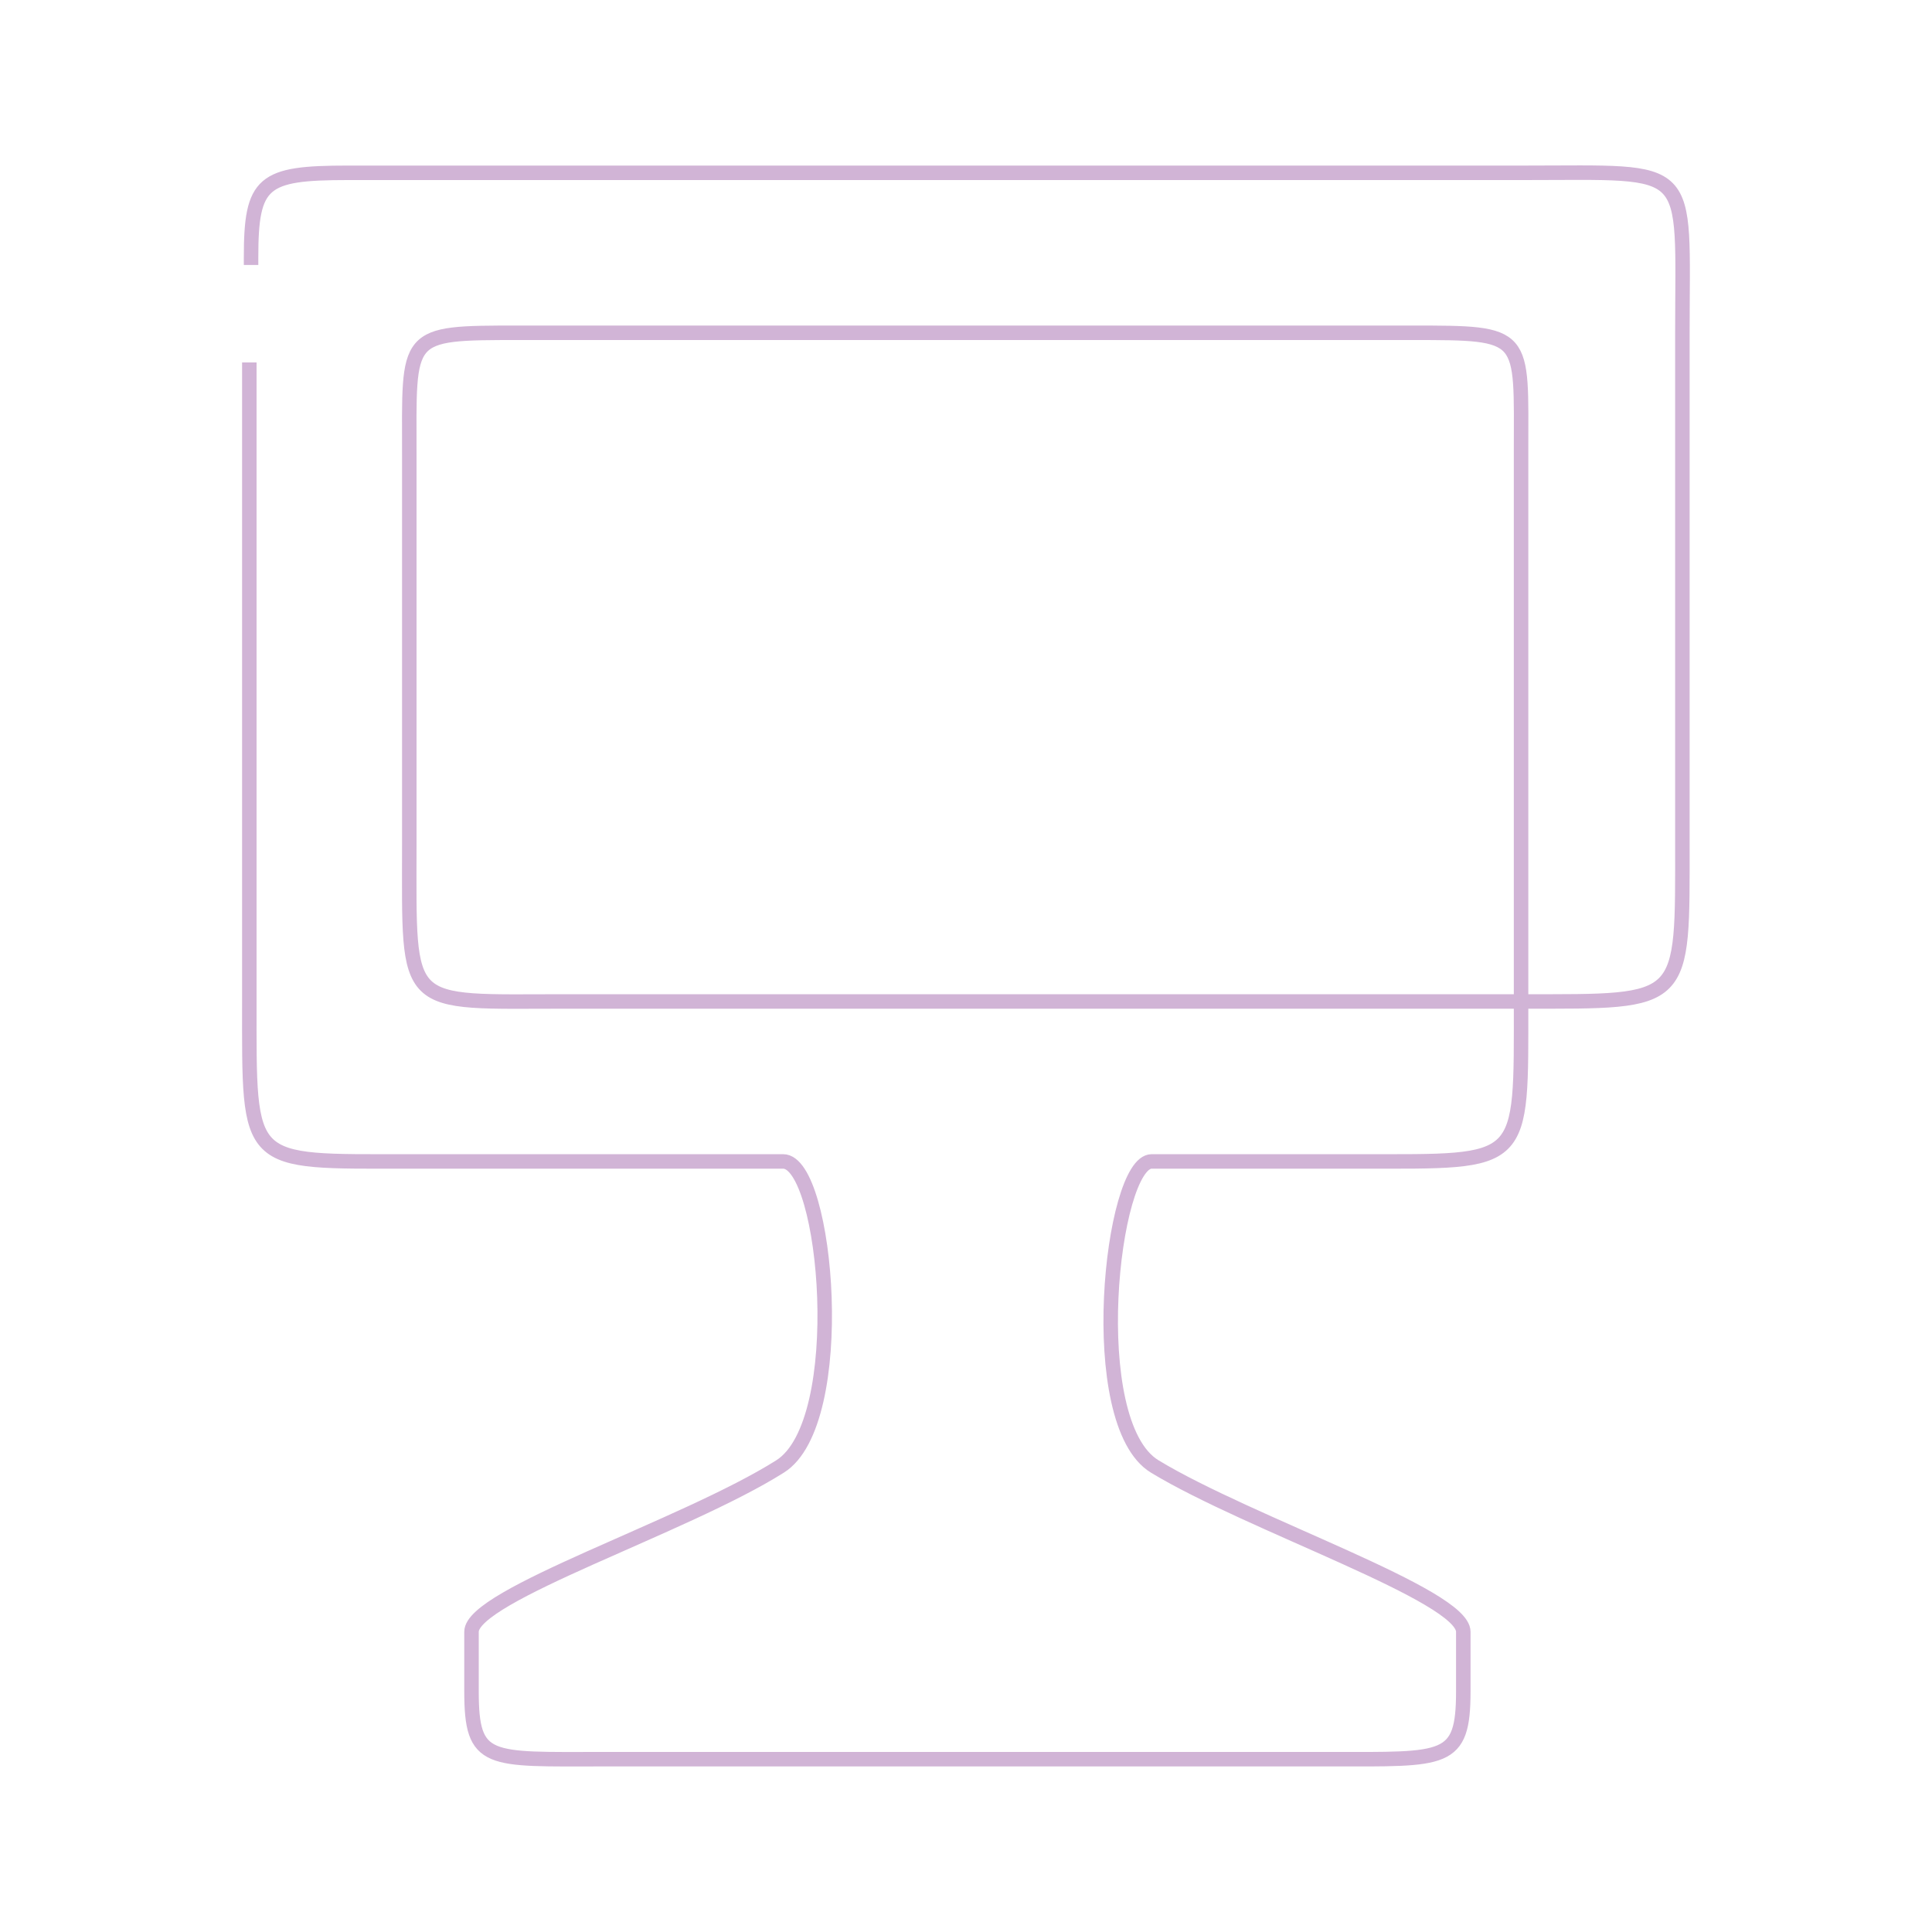 <?xml version="1.0" encoding="UTF-8"?>
<svg id="Layer_1" data-name="Layer 1" xmlns="http://www.w3.org/2000/svg" viewBox="0 0 200 200">
  <defs>
    <style>
      .cls-1 {
        fill: none;
        stroke: #d1b4d6;
        stroke-miterlimit: 10;
        stroke-width: 1.5px;
      }
    </style>
  </defs>
  <path class="cls-1" d="M25.99,27.43v-.78c0-7.85,1.19-8.76,9.99-8.76h121.8c17.8,0,16.38-1.23,16.38,16.56v52.61c0,17.07.5,16.61-16.52,16.61H58.71c-17.16,0-16.34,1.1-16.34-16.24v-40.25c0-12.73-.64-12.73,11.36-12.73h92.37c12.05,0,11.36,0,11.36,12.37v56.85c0,17.2.55,16.56-16.66,16.56h-21.58c-4.15,0-7.12,27.06.32,31.58,9.86,5.98,31.94,13.32,31.94,17.11v6.16c0,7.39-1.83,7.03-13.69,7.03H62.5c-12,0-13.69.46-13.69-7.03v-6.16c0-3.79,22.04-10.86,31.94-17.11,7.26-4.56,4.88-31.58.32-31.58h-38.65c-17.11,0-16.61.68-16.61-16.61V37.52"/>
</svg>